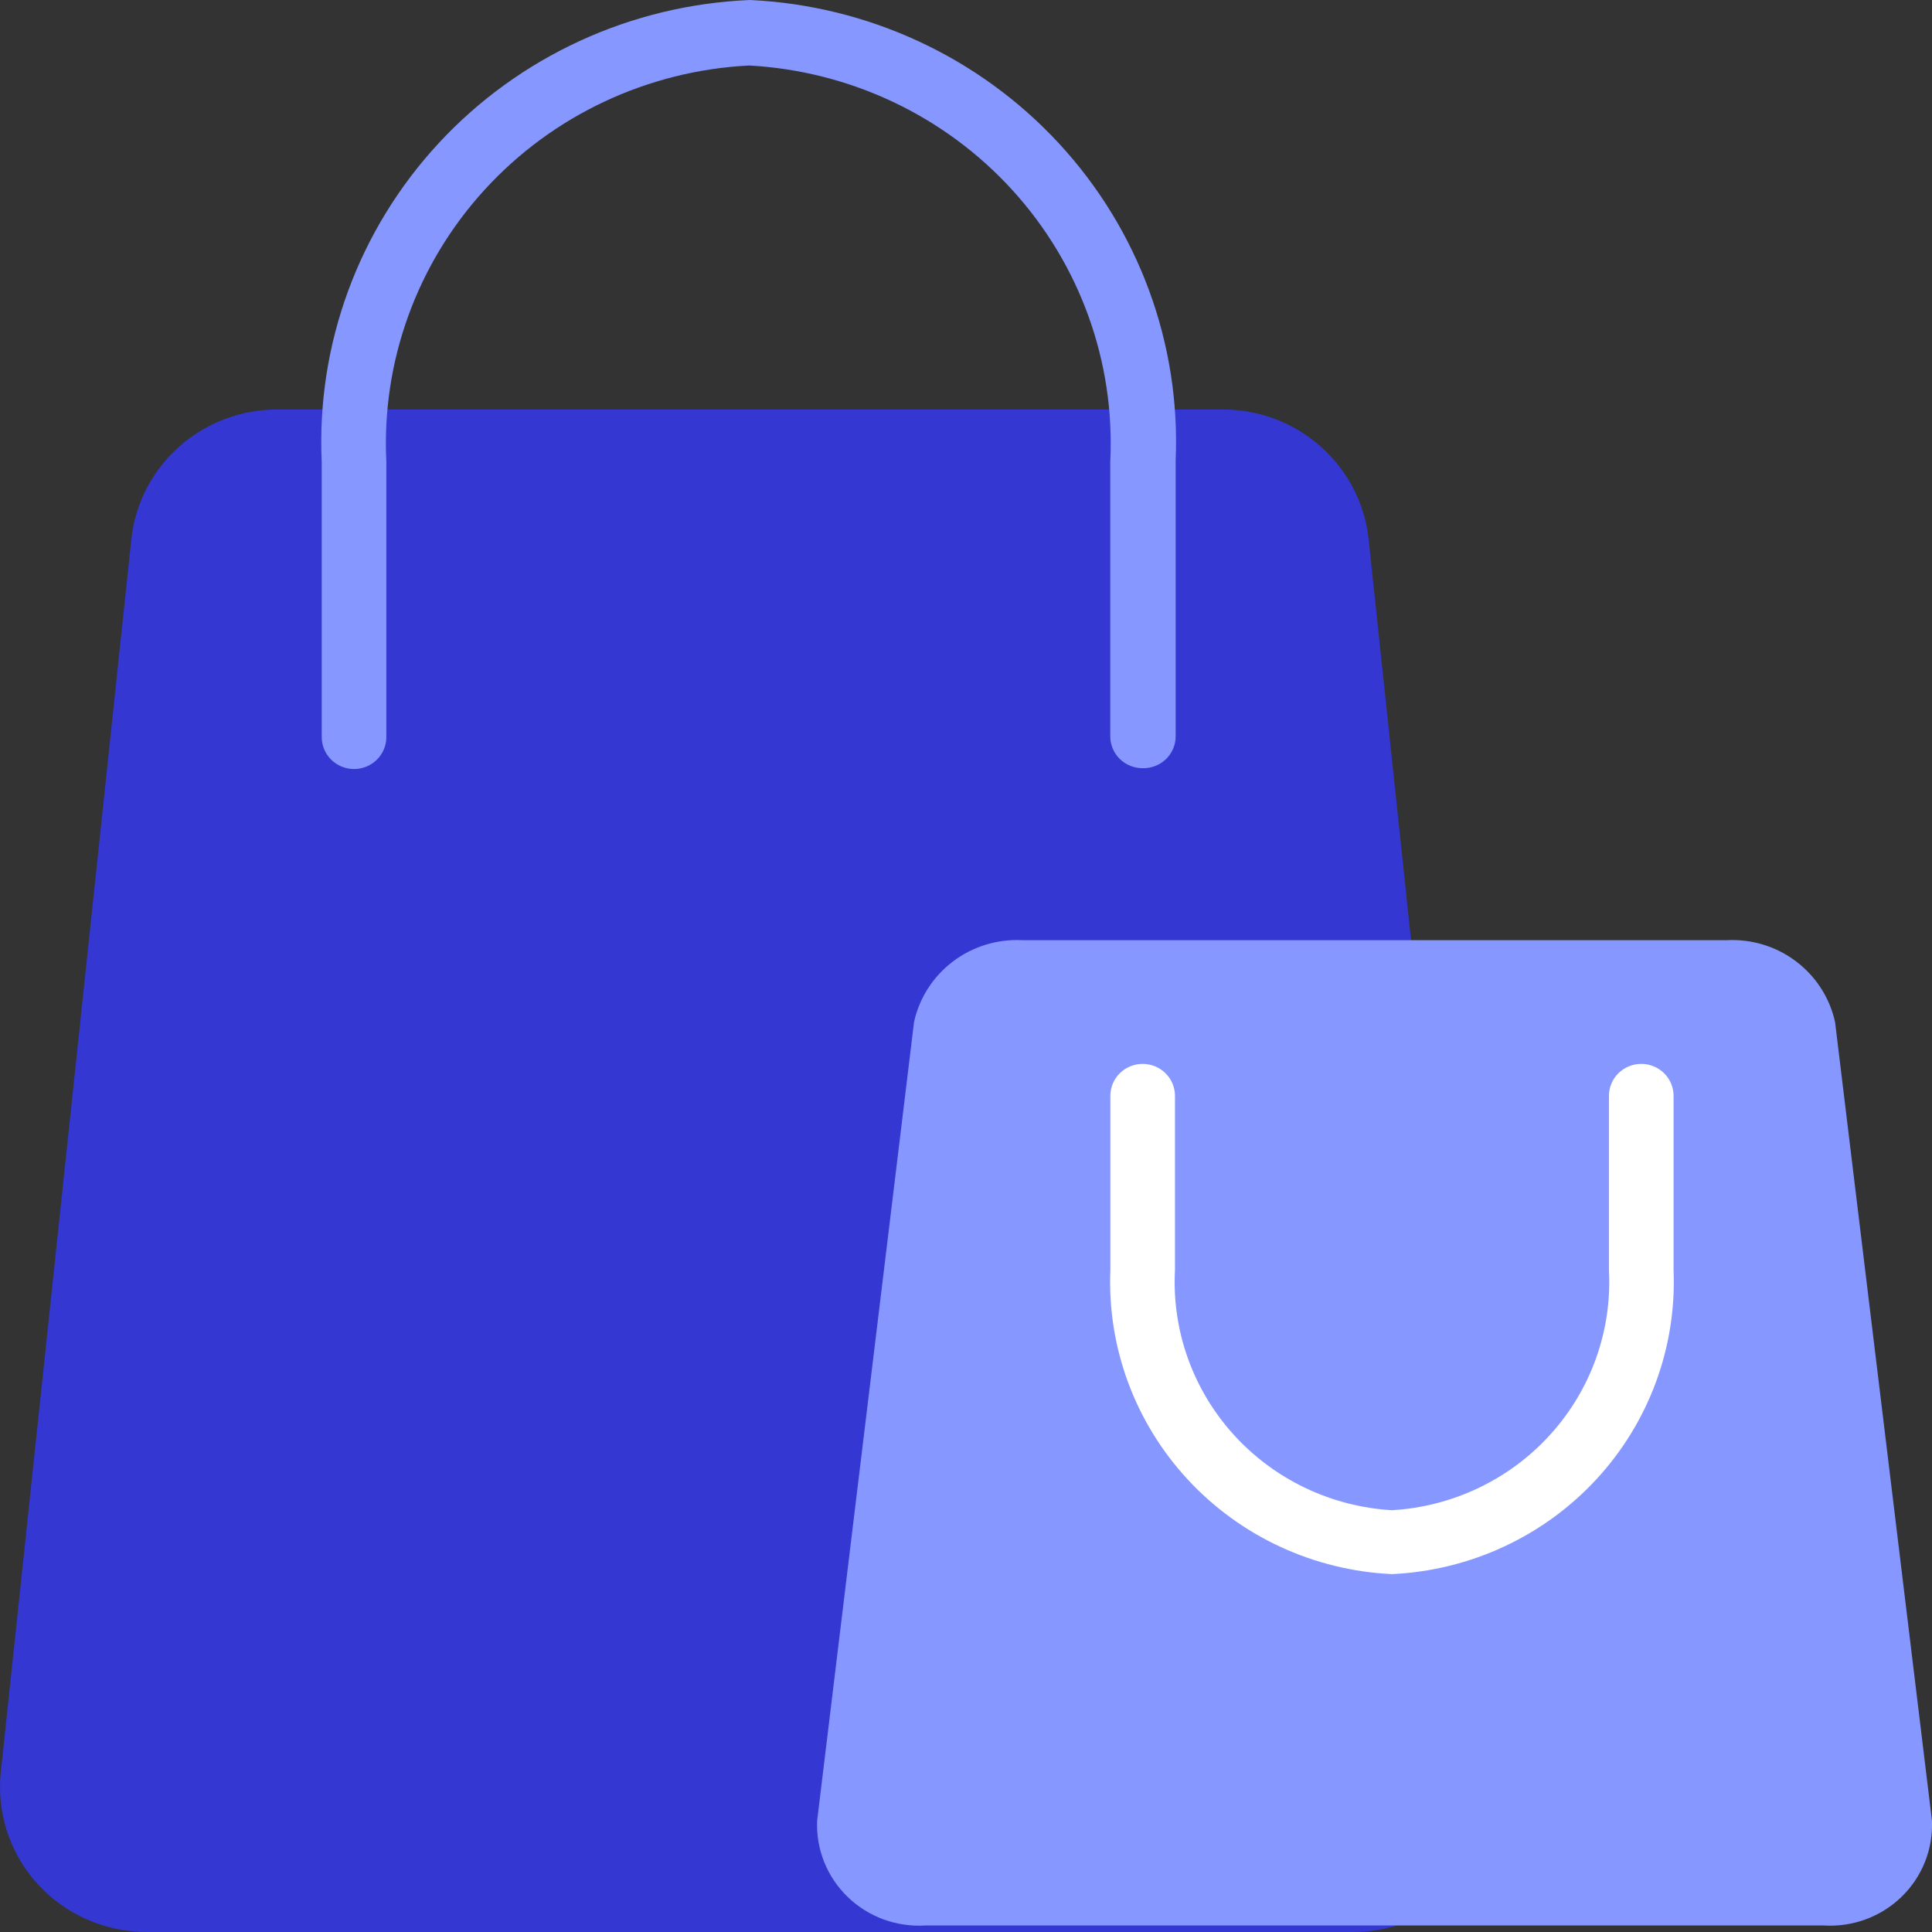<svg width="42" height="42" viewBox="0 0 42 42" fill="none" xmlns="http://www.w3.org/2000/svg">
<rect x="0" y="0" width="42" height="42" fill="#333333" stroke="none"/>
<path d="M26.585 8.902H6.023C5.234 8.902 4.473 9.192 3.888 9.715C3.303 10.238 2.934 10.957 2.854 11.733L0.027 38.439C-0.032 38.885 0.006 39.337 0.138 39.767C0.271 40.197 0.494 40.593 0.794 40.931C1.095 41.268 1.464 41.538 1.878 41.722C2.292 41.907 2.742 42.001 3.196 42H29.412C29.866 42.001 30.316 41.907 30.73 41.722C31.144 41.538 31.514 41.268 31.814 40.931C32.114 40.593 32.337 40.197 32.47 39.767C32.602 39.337 32.64 38.885 32.581 38.439L29.754 11.733C29.674 10.957 29.305 10.238 28.72 9.715C28.135 9.192 27.374 8.902 26.585 8.902Z" fill="#3437D1"/>
<path d="M37.534 20.439H22.229C21.686 20.41 21.15 20.573 20.718 20.9C20.286 21.226 19.985 21.694 19.87 22.22L17.764 39.579C17.75 39.886 17.803 40.193 17.917 40.479C18.032 40.765 18.206 41.024 18.429 41.239C18.651 41.454 18.917 41.62 19.209 41.727C19.501 41.833 19.812 41.878 20.122 41.858H39.641C39.951 41.878 40.262 41.833 40.554 41.727C40.846 41.62 41.112 41.454 41.334 41.239C41.557 41.024 41.731 40.765 41.846 40.479C41.96 40.193 42.013 39.886 41.999 39.579L39.893 22.22C39.778 21.694 39.477 21.226 39.045 20.9C38.613 20.573 38.077 20.41 37.534 20.439Z" fill="#8697FF"/>
<path d="M24.838 16.7C24.652 16.7 24.473 16.627 24.341 16.497C24.21 16.367 24.136 16.19 24.136 16.006V10.041C24.244 7.871 23.479 5.747 22.008 4.132C20.537 2.517 18.48 1.544 16.285 1.424C14.085 1.535 12.018 2.504 10.54 4.12C9.061 5.736 8.291 7.865 8.399 10.041V16.024C8.399 16.208 8.325 16.384 8.193 16.515C8.061 16.645 7.883 16.718 7.697 16.718C7.51 16.718 7.332 16.645 7.2 16.515C7.068 16.384 6.994 16.208 6.994 16.024V10.041C6.936 8.777 7.131 7.514 7.568 6.324C8.005 5.135 8.675 4.042 9.54 3.109C10.405 2.176 11.447 1.422 12.608 0.888C13.769 0.354 15.024 0.053 16.303 0C18.87 0.12 21.284 1.24 23.018 3.115C24.753 4.99 25.666 7.467 25.558 10.006V16.024C25.556 16.115 25.535 16.205 25.498 16.288C25.46 16.372 25.407 16.447 25.34 16.51C25.273 16.572 25.194 16.622 25.108 16.654C25.022 16.687 24.93 16.703 24.838 16.7Z" fill="#8697FF"/>
<path d="M30.26 34.22C28.564 34.141 26.969 33.403 25.822 32.165C24.675 30.927 24.07 29.291 24.138 27.614V23.822C24.138 23.638 24.212 23.461 24.344 23.331C24.475 23.201 24.654 23.128 24.84 23.128C25.026 23.128 25.205 23.201 25.337 23.331C25.468 23.461 25.543 23.638 25.543 23.822V27.614C25.474 28.923 25.931 30.206 26.814 31.183C27.698 32.161 28.937 32.753 30.26 32.831C31.583 32.753 32.822 32.161 33.705 31.183C34.589 30.206 35.046 28.923 34.977 27.614V23.822C34.977 23.638 35.051 23.461 35.183 23.331C35.315 23.201 35.493 23.128 35.68 23.128C35.866 23.128 36.044 23.201 36.176 23.331C36.308 23.461 36.382 23.638 36.382 23.822V27.614C36.45 29.291 35.845 30.927 34.698 32.165C33.551 33.403 31.956 34.141 30.26 34.22Z" fill="white"/>
</svg>
